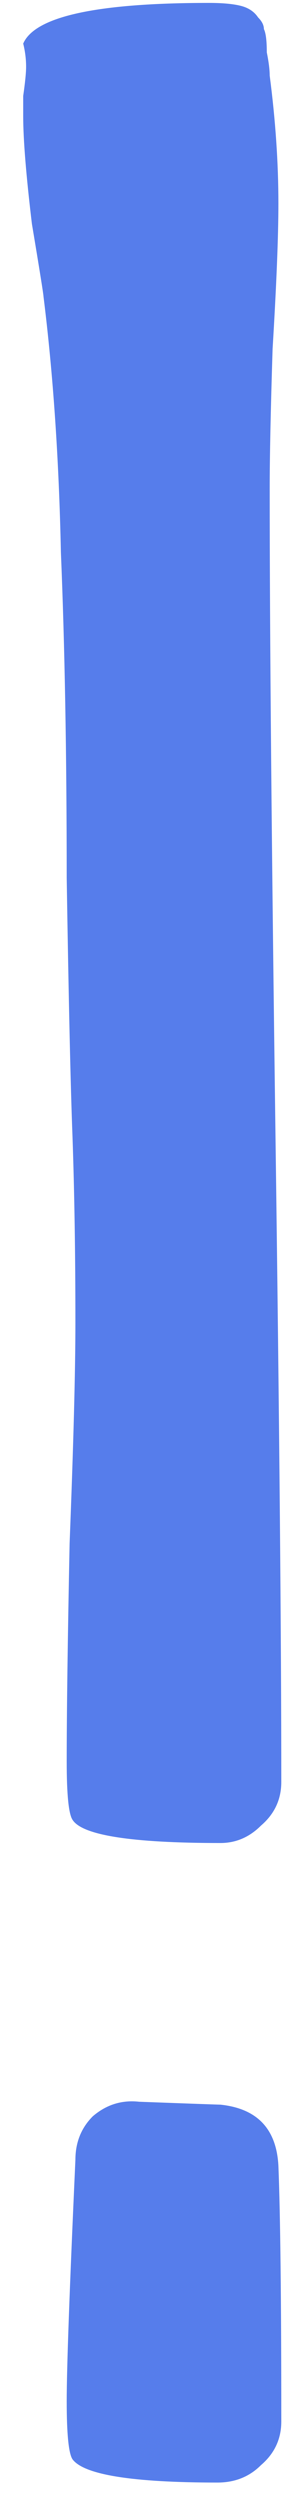 <?xml version="1.0" encoding="UTF-8"?> <svg xmlns="http://www.w3.org/2000/svg" width="10" height="86" viewBox="0 0 10 86" fill="none"><path d="M4.8 72.3C6.6 72.367 7.533 72.4 7.6 72.4C8.867 72.533 9.533 73.233 9.6 74.5C9.667 76.167 9.7 79.1 9.7 83.3C9.7 83.9 9.467 84.4 9 84.8C8.6 85.2 8.1 85.4 7.5 85.4C4.567 85.4 2.9 85.133 2.5 84.6C2.367 84.4 2.3 83.733 2.3 82.6C2.3 81.467 2.4 78.7 2.6 74.3C2.6 73.7 2.8 73.2 3.2 72.8C3.667 72.4 4.2 72.233 4.8 72.3ZM1.5 10.2C1.5 10.133 1.367 9.3 1.1 7.7C0.9 6.033 0.8 4.8 0.8 4C0.8 3.933 0.8 3.7 0.8 3.3C0.867 2.833 0.9 2.5 0.9 2.3C0.9 2.033 0.867 1.767 0.8 1.5C1.2 0.567 3.333 0.1 7.2 0.1C7.667 0.1 8.033 0.133 8.3 0.2C8.567 0.267 8.767 0.4 8.9 0.6C9.033 0.733 9.1 0.867 9.1 1C9.167 1.133 9.2 1.4 9.2 1.8C9.267 2.133 9.3 2.4 9.3 2.6C9.5 4.133 9.6 5.6 9.6 7C9.6 8.133 9.533 9.8 9.4 12C9.333 14.133 9.3 15.733 9.3 16.8C9.3 21.8 9.367 29.233 9.5 39.1C9.633 48.967 9.7 56.367 9.7 61.3C9.7 61.9 9.467 62.4 9 62.8C8.6 63.2 8.133 63.4 7.6 63.4C4.533 63.4 2.833 63.133 2.5 62.6C2.367 62.4 2.3 61.733 2.3 60.6C2.3 58.933 2.333 56.433 2.4 53.1C2.533 49.7 2.6 47.167 2.6 45.5C2.6 43.167 2.567 41.033 2.5 39.1C2.433 37.367 2.367 34.4 2.3 30.2C2.3 25.933 2.233 22.2 2.1 19C2.033 15.8 1.833 12.867 1.5 10.2Z" fill="#567DEB"></path></svg> 